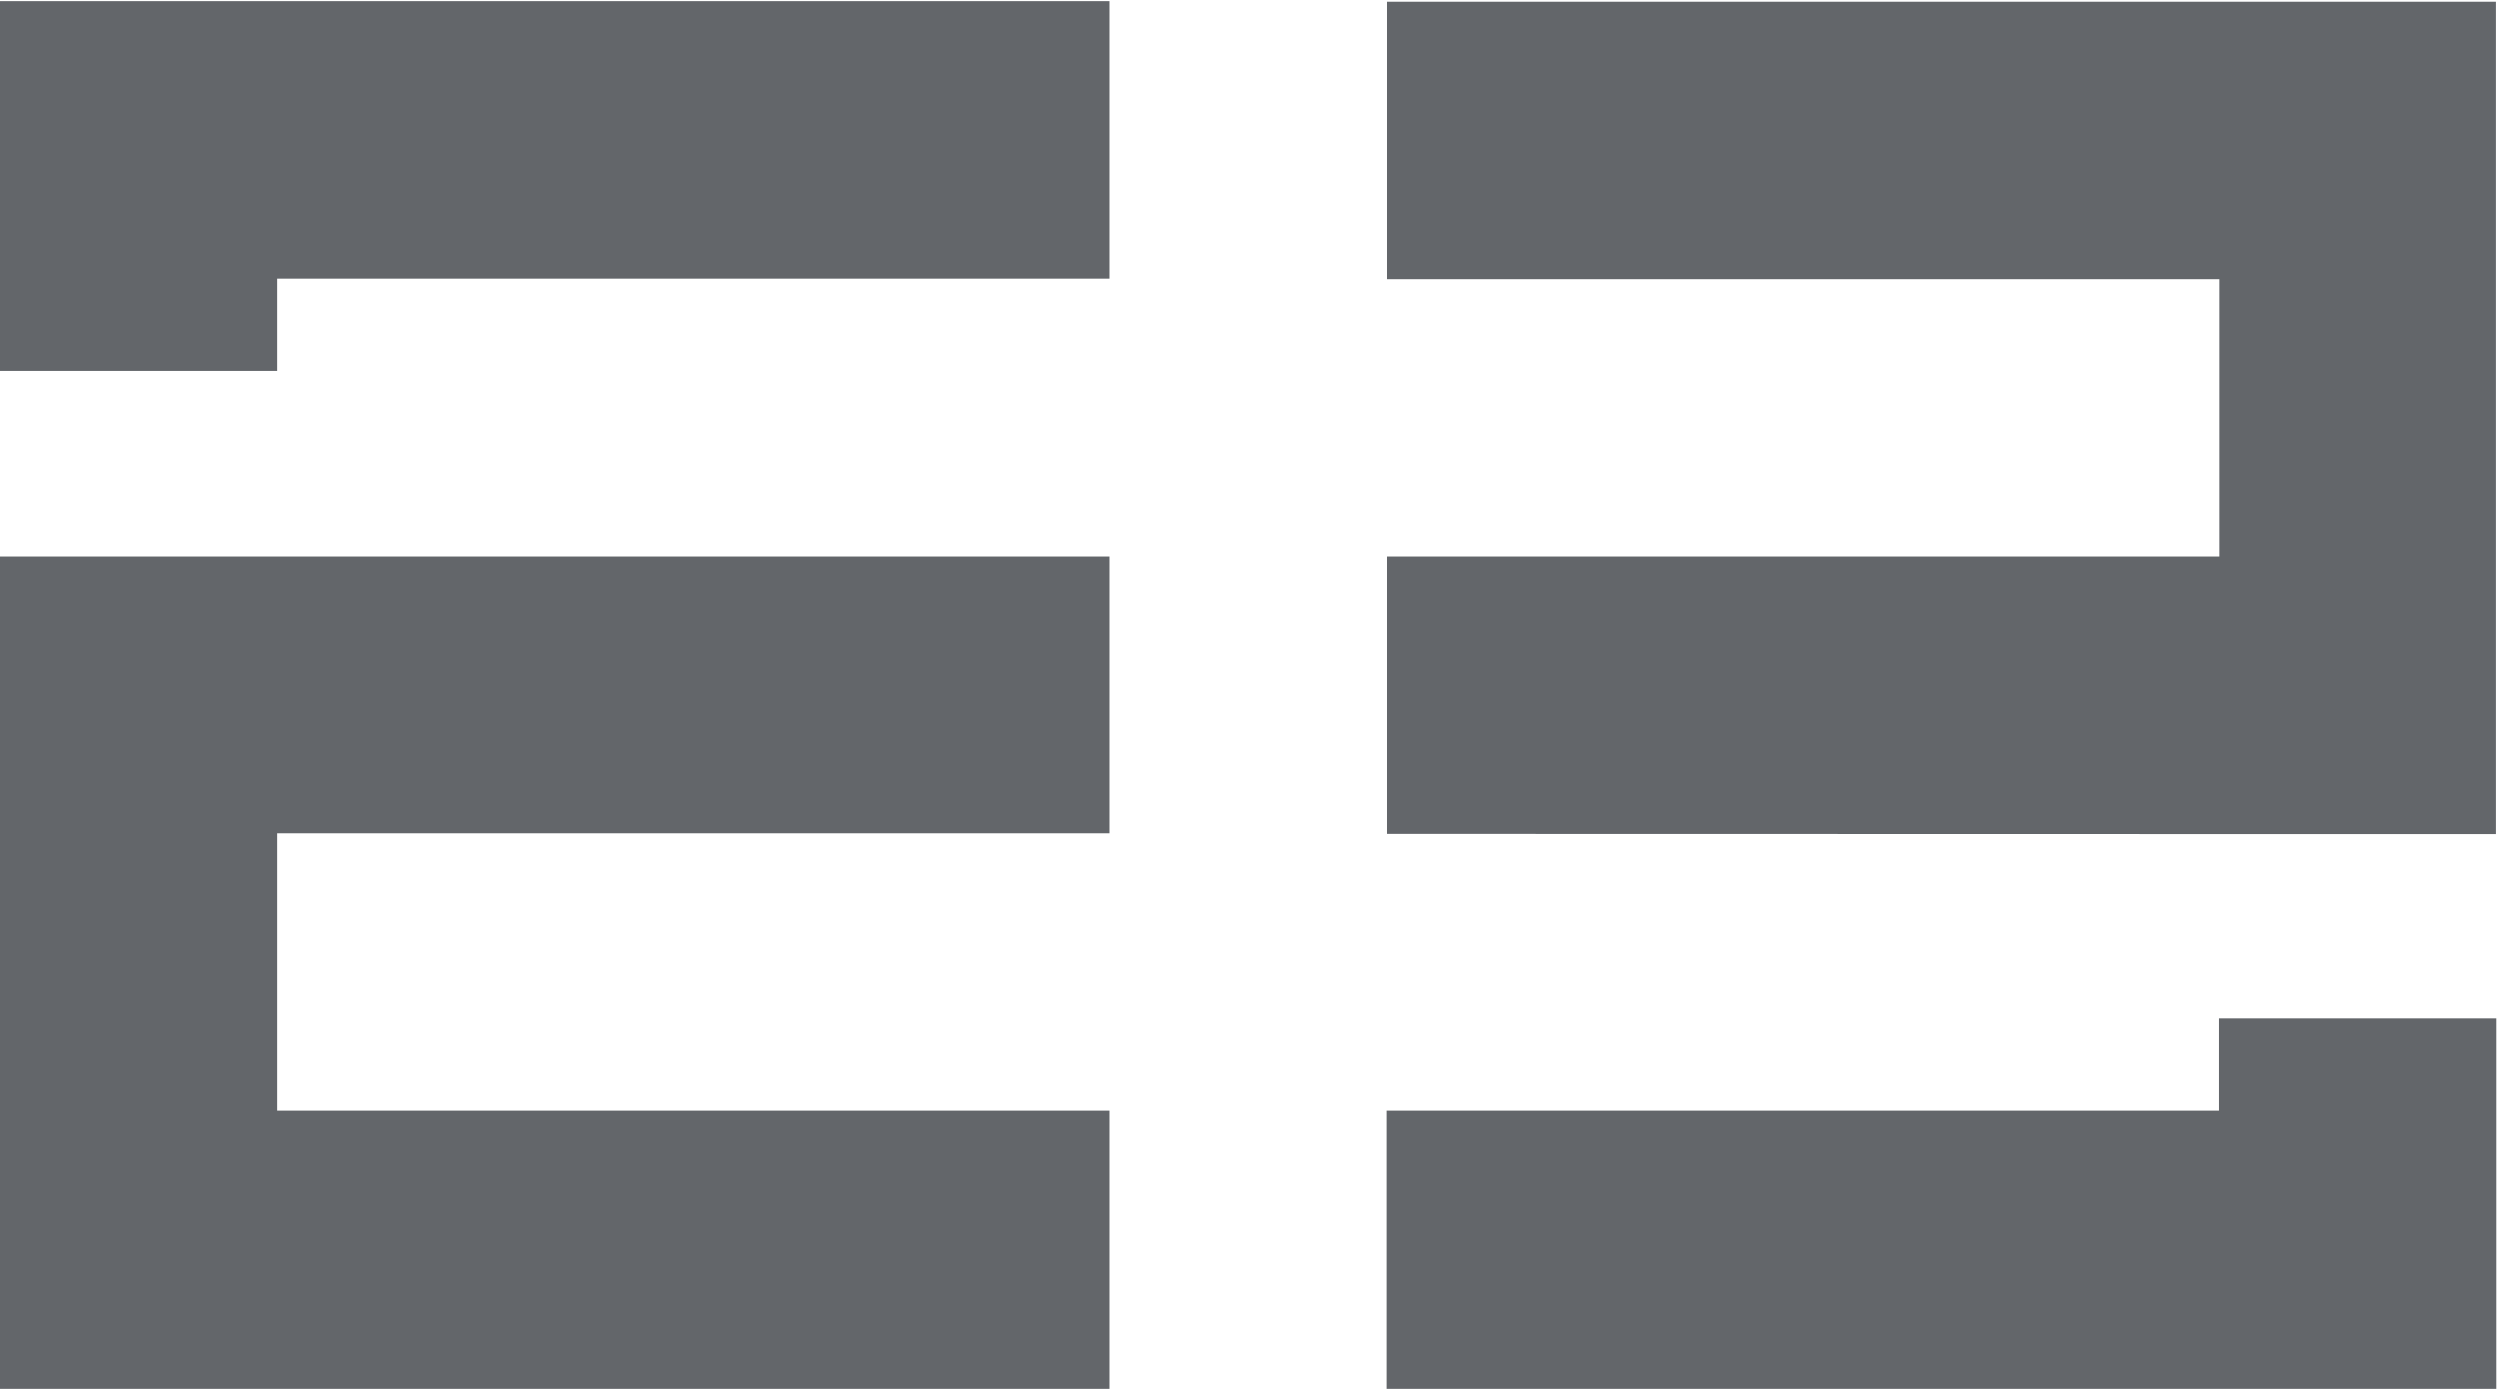 <svg width="432" height="240" viewBox="0 0 432 240" fill="none" xmlns="http://www.w3.org/2000/svg">
<path d="M47.889 48.151H191.719V0.196H0V64.103H47.889V48.151ZM47.889 240H191.719V191.915H47.889V143.994H191.719V96.17H0V240H47.889ZM383.372 144.124H431.294V0.294H239.673V48.249H383.503V96.17H239.673V144.092L383.372 144.124ZM431.359 240V175.963H383.438V191.915H239.608V240H431.359Z" fill="#63666A"/>
</svg>
